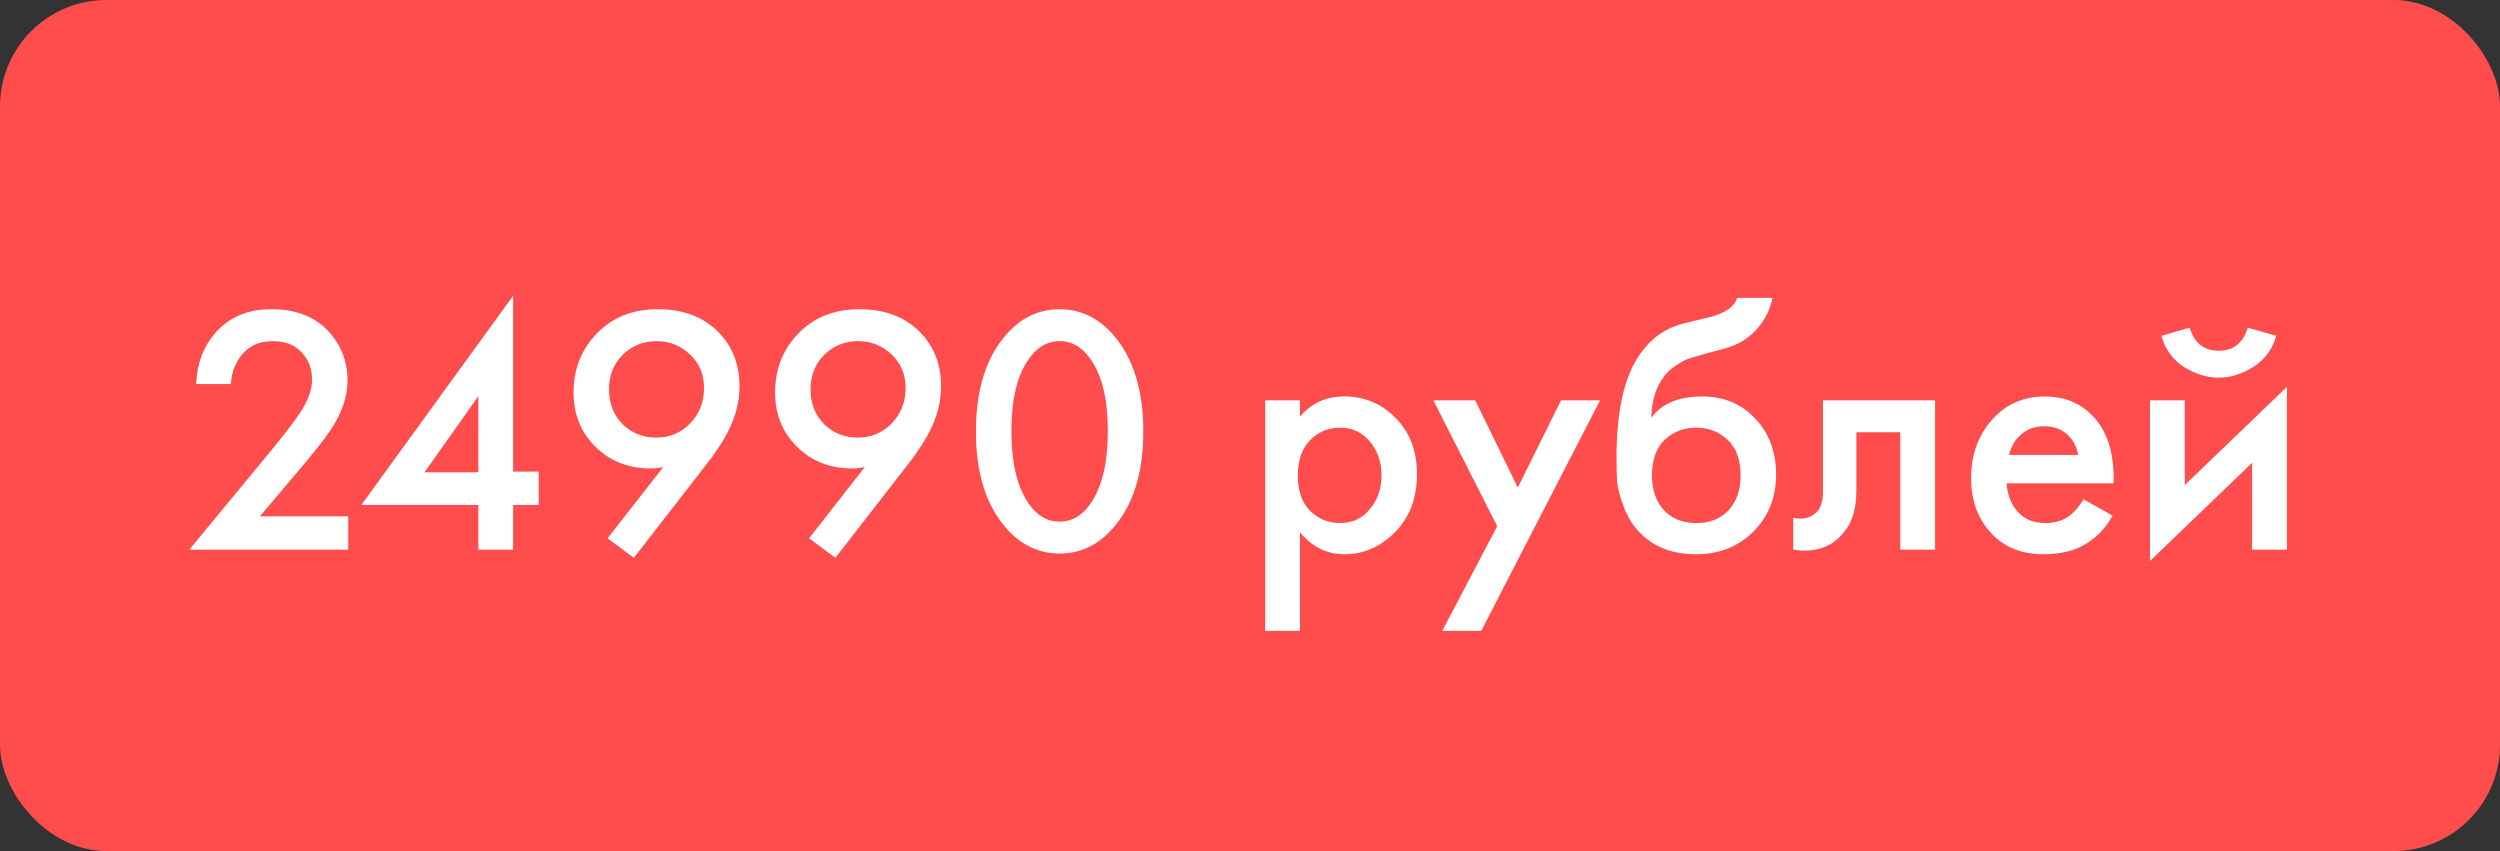 <?xml version="1.0" encoding="UTF-8"?> <svg xmlns="http://www.w3.org/2000/svg" width="141" height="48" viewBox="0 0 141 48" fill="none"><rect x="0" y="0" width="141" height="48" fill="#333333" stroke="none"/><rect width="141" height="48" rx="6" fill="#FF4D4D"></rect><path d="M19.64 29.12V31H10.68L15.3 25.4C15.993 24.56 16.527 23.867 16.9 23.32C17.367 22.627 17.6 21.987 17.6 21.4C17.6 20.8 17.407 20.293 17.02 19.88C16.633 19.453 16.087 19.24 15.38 19.24C14.673 19.24 14.113 19.473 13.7 19.94C13.287 20.407 13.06 20.98 13.02 21.66H11.06C11.113 20.487 11.487 19.513 12.18 18.74C12.953 17.873 13.993 17.44 15.3 17.44C16.647 17.44 17.7 17.833 18.46 18.62C19.22 19.407 19.6 20.353 19.6 21.46C19.6 22.38 19.28 23.313 18.64 24.26C18.293 24.78 17.66 25.58 16.74 26.66L14.66 29.12H19.64ZM28.941 16.68V26.6H30.381V28.48H28.941V31H26.98V28.48H20.381L28.941 16.68ZM23.941 26.64H26.98V22.34L23.941 26.64ZM35.748 31.46L34.268 30.36L37.408 26.34C37.181 26.393 36.941 26.42 36.688 26.42C35.434 26.42 34.394 26.007 33.568 25.18C32.754 24.367 32.348 23.353 32.348 22.14C32.348 20.82 32.788 19.707 33.668 18.8C34.548 17.893 35.694 17.44 37.108 17.44C38.548 17.44 39.694 17.88 40.548 18.76C41.321 19.56 41.708 20.567 41.708 21.78C41.708 22.647 41.494 23.493 41.068 24.32C40.974 24.507 40.874 24.687 40.768 24.86C40.674 25.02 40.561 25.193 40.428 25.38C40.308 25.567 40.214 25.707 40.148 25.8C40.081 25.88 39.954 26.04 39.768 26.28C39.594 26.507 39.488 26.647 39.448 26.7L35.748 31.46ZM37.008 24.68C37.768 24.68 38.408 24.413 38.928 23.88C39.448 23.333 39.708 22.673 39.708 21.9C39.708 21.127 39.448 20.493 38.928 20C38.394 19.493 37.761 19.24 37.028 19.24C36.294 19.24 35.661 19.493 35.128 20C34.608 20.52 34.348 21.173 34.348 21.96C34.348 22.76 34.608 23.42 35.128 23.94C35.648 24.433 36.274 24.68 37.008 24.68ZM47.115 31.46L45.635 30.36L48.775 26.34C48.548 26.393 48.308 26.42 48.055 26.42C46.801 26.42 45.761 26.007 44.935 25.18C44.121 24.367 43.715 23.353 43.715 22.14C43.715 20.82 44.155 19.707 45.035 18.8C45.915 17.893 47.062 17.44 48.475 17.44C49.915 17.44 51.062 17.88 51.915 18.76C52.688 19.56 53.075 20.567 53.075 21.78C53.075 22.647 52.861 23.493 52.435 24.32C52.342 24.507 52.242 24.687 52.135 24.86C52.041 25.02 51.928 25.193 51.795 25.38C51.675 25.567 51.581 25.707 51.515 25.8C51.448 25.88 51.322 26.04 51.135 26.28C50.962 26.507 50.855 26.647 50.815 26.7L47.115 31.46ZM48.375 24.68C49.135 24.68 49.775 24.413 50.295 23.88C50.815 23.333 51.075 22.673 51.075 21.9C51.075 21.127 50.815 20.493 50.295 20C49.761 19.493 49.128 19.24 48.395 19.24C47.661 19.24 47.028 19.493 46.495 20C45.975 20.52 45.715 21.173 45.715 21.96C45.715 22.76 45.975 23.42 46.495 23.94C47.015 24.433 47.642 24.68 48.375 24.68ZM62.782 29.78C61.942 30.74 60.935 31.22 59.762 31.22C58.589 31.22 57.582 30.74 56.742 29.78C55.609 28.487 55.042 26.673 55.042 24.34C55.042 21.993 55.609 20.173 56.742 18.88C57.582 17.92 58.589 17.44 59.762 17.44C60.935 17.44 61.942 17.92 62.782 18.88C63.915 20.173 64.482 21.993 64.482 24.34C64.482 26.673 63.915 28.487 62.782 29.78ZM61.562 20.34C61.082 19.607 60.482 19.24 59.762 19.24C59.042 19.24 58.442 19.607 57.962 20.34C57.349 21.247 57.042 22.573 57.042 24.32C57.042 26.053 57.349 27.387 57.962 28.32C58.442 29.053 59.042 29.42 59.762 29.42C60.482 29.42 61.082 29.053 61.562 28.32C62.175 27.387 62.482 26.053 62.482 24.32C62.482 22.573 62.175 21.247 61.562 20.34ZM73.317 30.02V35.58H71.357V22.58H73.317V23.5C73.957 22.74 74.79 22.36 75.817 22.36C76.964 22.36 77.93 22.767 78.717 23.58C79.517 24.38 79.917 25.433 79.917 26.74C79.917 28.087 79.504 29.18 78.677 30.02C77.85 30.847 76.904 31.26 75.837 31.26C74.837 31.26 73.997 30.847 73.317 30.02ZM75.577 24.12C74.91 24.12 74.344 24.36 73.877 24.84C73.424 25.307 73.197 25.973 73.197 26.84C73.197 27.68 73.424 28.333 73.877 28.8C74.344 29.267 74.91 29.5 75.577 29.5C76.27 29.5 76.831 29.24 77.257 28.72C77.697 28.2 77.917 27.567 77.917 26.82C77.917 26.06 77.697 25.42 77.257 24.9C76.831 24.38 76.27 24.12 75.577 24.12ZM81.343 35.58L84.443 29.68L80.843 22.58H83.203L85.603 27.5L88.043 22.58H90.243L83.543 35.58H81.343ZM97.971 16.8H99.971C99.824 17.493 99.518 18.093 99.051 18.6C98.584 19.107 98.011 19.453 97.331 19.64L96.011 20C95.664 20.093 95.398 20.173 95.211 20.24C95.024 20.307 94.791 20.433 94.511 20.62C94.244 20.793 94.018 21.007 93.831 21.26C93.391 21.847 93.158 22.607 93.131 23.54H93.151C93.738 22.753 94.691 22.36 96.011 22.36C97.198 22.36 98.178 22.76 98.951 23.56C99.764 24.4 100.171 25.467 100.171 26.76C100.171 28.067 99.738 29.147 98.871 30C98.018 30.84 96.951 31.26 95.671 31.26C94.391 31.26 93.364 30.887 92.591 30.14C92.164 29.74 91.838 29.247 91.611 28.66C91.384 28.073 91.251 27.593 91.211 27.22C91.184 26.833 91.171 26.367 91.171 25.82C91.171 23.207 91.598 21.28 92.451 20.04C93.091 19.093 93.931 18.493 94.971 18.24L96.371 17.9C97.291 17.673 97.824 17.307 97.971 16.8ZM93.851 28.78C94.304 29.26 94.911 29.5 95.671 29.5C96.431 29.5 97.038 29.26 97.491 28.78C97.944 28.287 98.171 27.633 98.171 26.82C98.171 25.927 97.924 25.253 97.431 24.8C96.951 24.347 96.364 24.12 95.671 24.12C94.978 24.12 94.384 24.347 93.891 24.8C93.411 25.253 93.171 25.927 93.171 26.82C93.171 27.633 93.398 28.287 93.851 28.78ZM109.137 22.58V31H107.177V24.38H104.697V27.72C104.697 28.76 104.43 29.567 103.897 30.14C103.217 30.9 102.297 31.187 101.137 31V29.2C101.71 29.333 102.17 29.207 102.517 28.82C102.717 28.58 102.817 28.213 102.817 27.72V22.58H109.137ZM117.511 28.16L119.151 29.08C118.778 29.747 118.304 30.26 117.731 30.62C117.078 31.047 116.251 31.26 115.251 31.26C114.078 31.26 113.131 30.9 112.411 30.18C111.584 29.353 111.171 28.28 111.171 26.96C111.171 25.573 111.618 24.42 112.511 23.5C113.271 22.74 114.211 22.36 115.331 22.36C116.424 22.36 117.324 22.727 118.031 23.46C118.818 24.273 119.211 25.46 119.211 27.02V27.26H113.171C113.224 27.967 113.464 28.533 113.891 28.96C114.251 29.32 114.751 29.5 115.391 29.5C115.911 29.5 116.358 29.36 116.731 29.08C117.038 28.84 117.298 28.533 117.511 28.16ZM113.311 25.66H117.211C117.131 25.193 116.931 24.813 116.611 24.52C116.264 24.2 115.824 24.04 115.291 24.04C114.731 24.04 114.271 24.22 113.911 24.58C113.618 24.847 113.418 25.207 113.311 25.66ZM121.26 22.58H123.22V27.36L128.98 21.82V31H127.02V26.1L121.26 31.64V22.58ZM121.9 18.94L123.5 18.48C123.753 19.347 124.3 19.78 125.14 19.78C125.966 19.78 126.513 19.347 126.78 18.48L128.38 18.94C128.166 19.7 127.733 20.287 127.08 20.7C126.44 21.1 125.793 21.3 125.14 21.3C124.486 21.3 123.833 21.1 123.18 20.7C122.54 20.287 122.113 19.7 121.9 18.94Z" fill="white"></path></svg> 